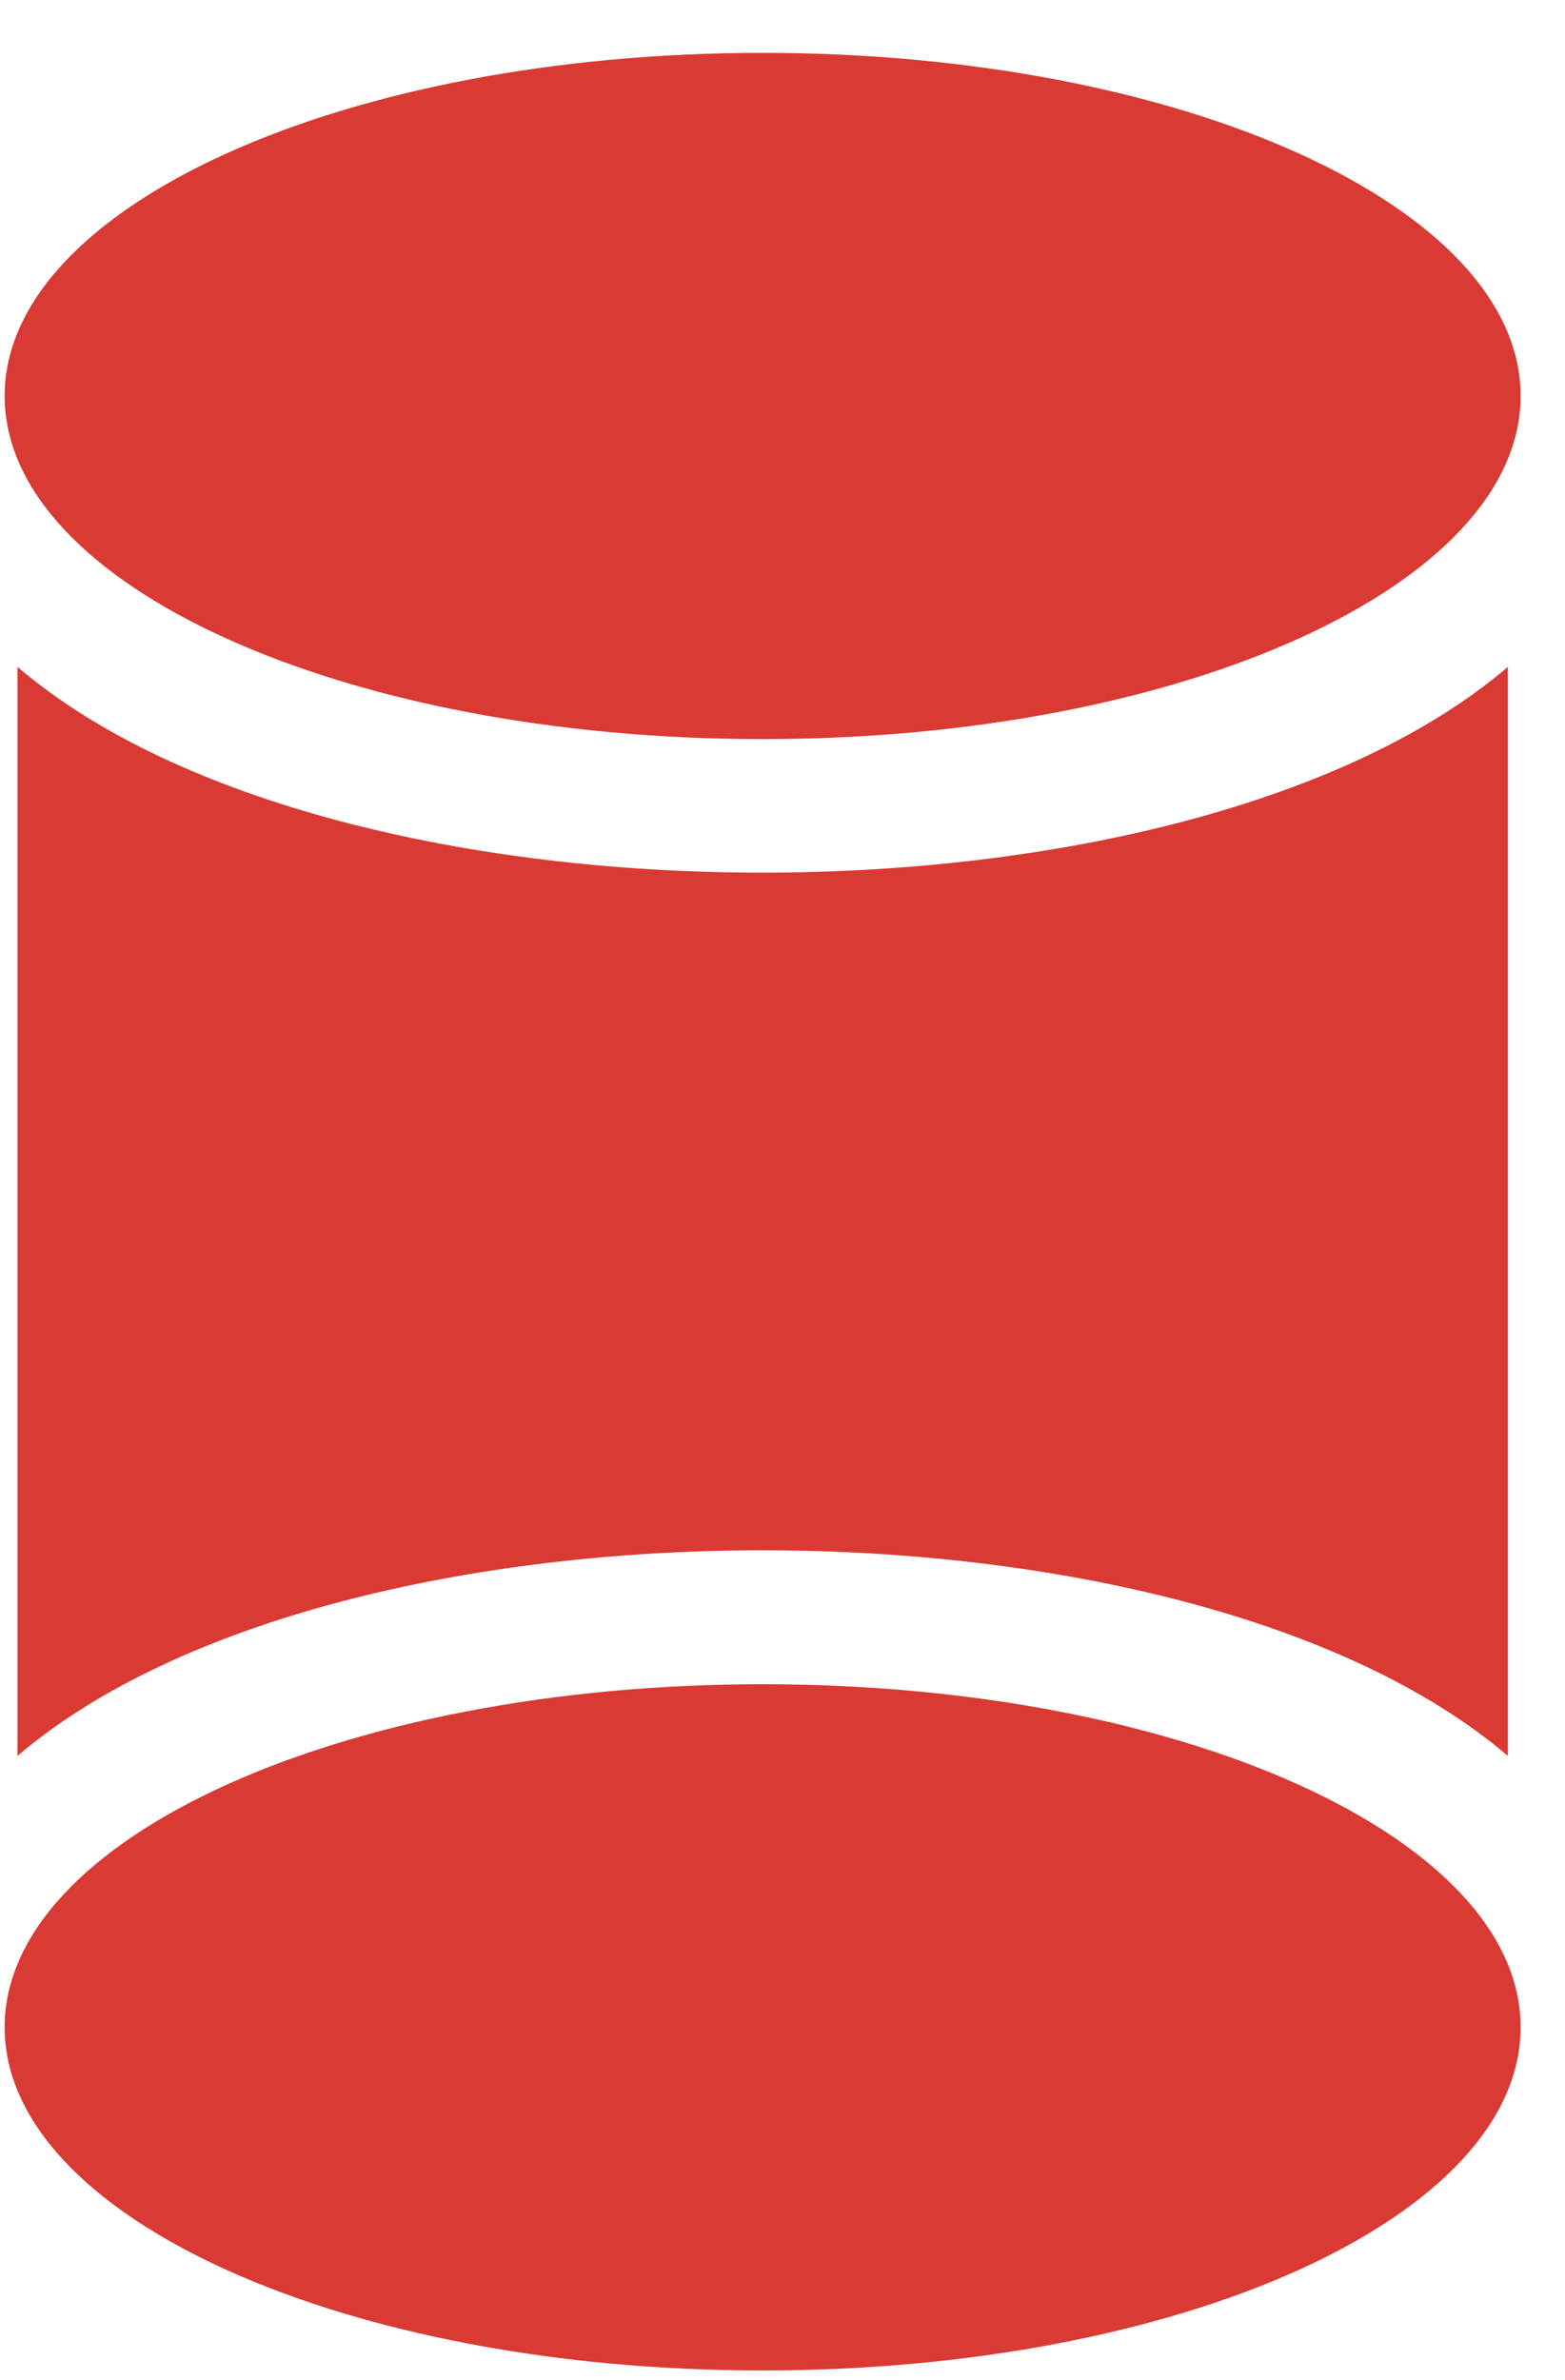 <svg width="25" height="38" viewBox="0 0 25 38" fill="none" xmlns="http://www.w3.org/2000/svg">
<path d="M12.182 37.848C18.87 37.848 24.291 35.395 24.291 32.369C24.291 29.343 18.87 26.891 12.182 26.891C5.495 26.891 0.074 29.343 0.074 32.369C0.074 35.395 5.495 37.848 12.182 37.848Z" fill="#D93A34"/>
<path d="M12.182 11.801C18.87 11.801 24.291 9.348 24.291 6.322C24.291 3.297 18.87 0.844 12.182 0.844C5.495 0.844 0.074 3.297 0.074 6.322C0.074 9.348 5.495 11.801 12.182 11.801Z" fill="#D93A34"/>
<path d="M0.279 10.648V28.036C5.408 23.657 18.962 23.66 24.087 28.036V10.648C18.969 15.018 5.421 15.038 0.279 10.648Z" fill="#D93A34"/>
</svg>
